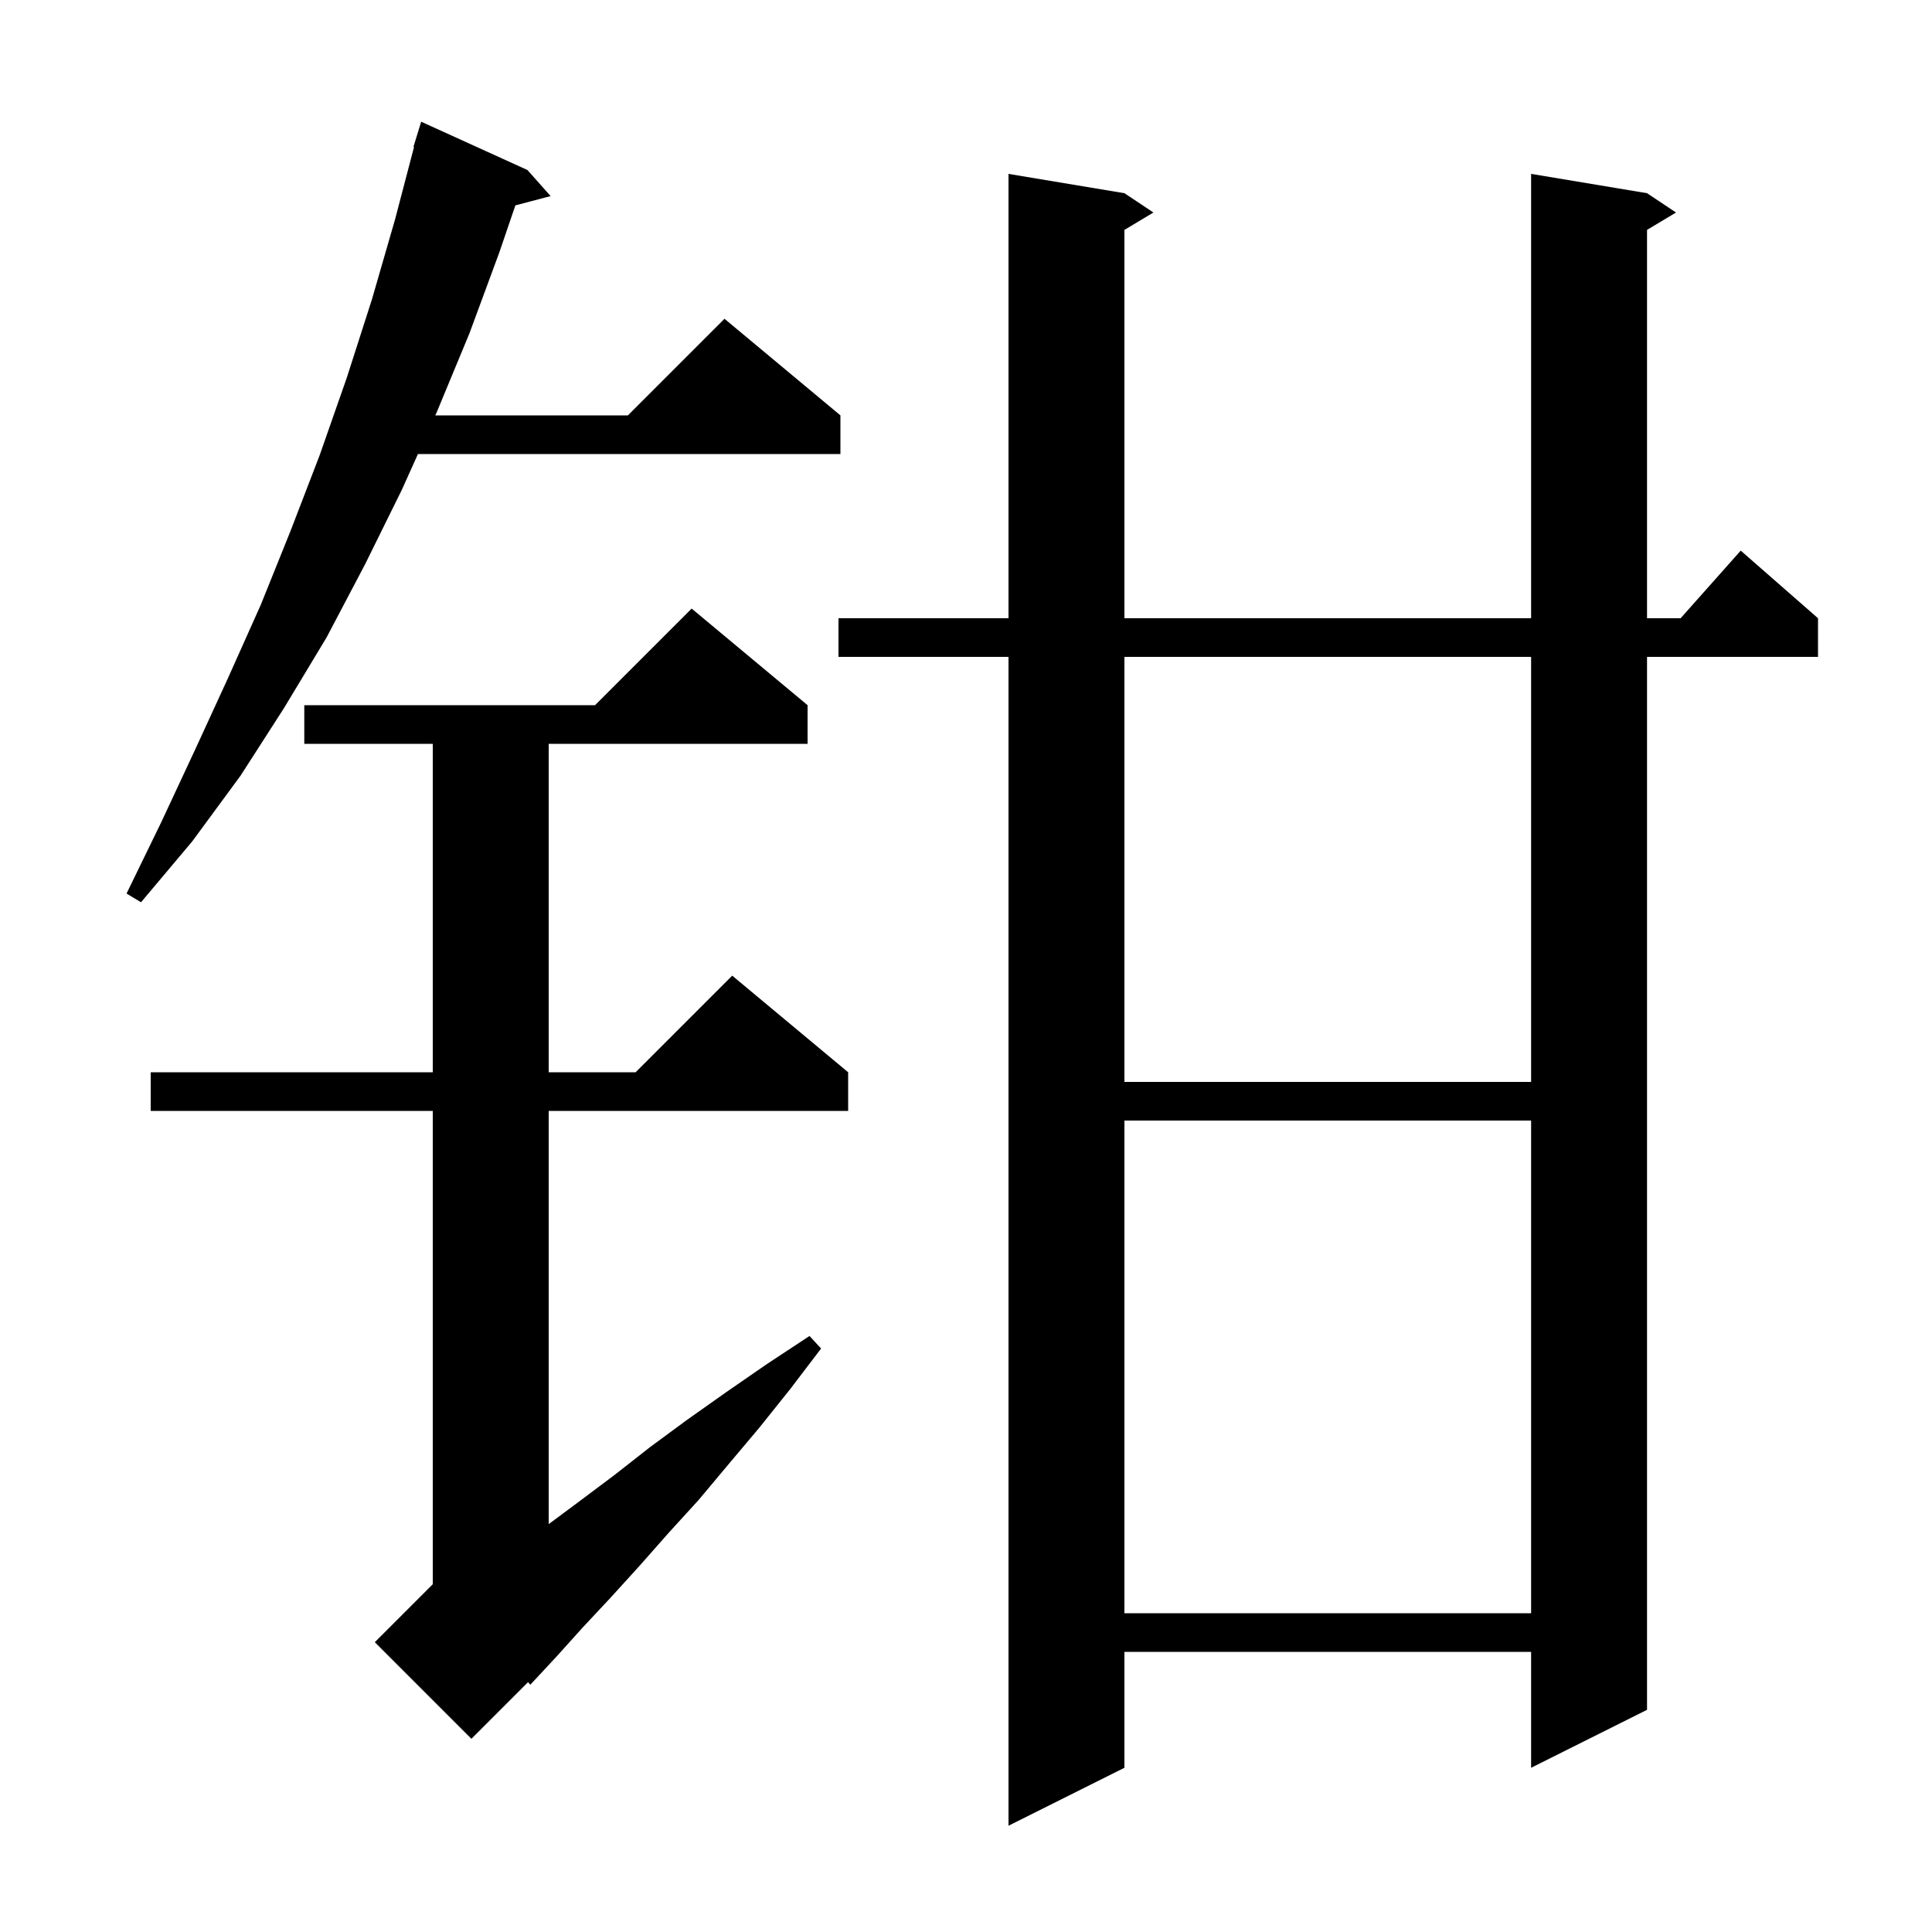 <svg xmlns="http://www.w3.org/2000/svg" xmlns:xlink="http://www.w3.org/1999/xlink" version="1.1" baseProfile="full" viewBox="0 0 200 200" width="200" height="200">
<g fill="black">
<path d="M 170.5 20.0 L 173.5 22.0 L 170.5 23.8 L 170.5 64.0 L 173.978 64.0 L 180.2 57.0 L 188.2 64.0 L 188.2 68.0 L 170.5 68.0 L 170.5 177.0 L 158.5 183.0 L 158.5 171.0 L 116.4 171.0 L 116.4 183.0 L 104.4 189.0 L 104.4 68.0 L 86.8 68.0 L 86.8 64.0 L 104.4 64.0 L 104.4 18.0 L 116.4 20.0 L 119.4 22.0 L 116.4 23.8 L 116.4 64.0 L 158.5 64.0 L 158.5 18.0 Z M 83.6 73.0 L 83.6 77.0 L 56.8 77.0 L 56.8 111.0 L 65.8 111.0 L 75.8 101.0 L 87.8 111.0 L 87.8 115.0 L 56.8 115.0 L 56.8 157.777 L 60.0 155.4 L 63.6 152.7 L 67.3 149.8 L 71.1 147.0 L 75.2 144.1 L 79.4 141.2 L 83.8 138.3 L 85.0 139.6 L 81.8 143.8 L 78.6 147.8 L 75.4 151.6 L 72.3 155.3 L 69.2 158.7 L 66.2 162.1 L 63.2 165.4 L 60.3 168.5 L 57.6 171.5 L 54.9 174.4 L 54.662 174.138 L 48.8 180.0 L 38.8 170.0 L 44.8 164.0 L 44.8 115.0 L 15.6 115.0 L 15.6 111.0 L 44.8 111.0 L 44.8 77.0 L 31.5 77.0 L 31.5 73.0 L 61.6 73.0 L 71.6 63.0 Z M 116.4 116.0 L 116.4 167.0 L 158.5 167.0 L 158.5 116.0 Z M 116.4 68.0 L 116.4 112.0 L 158.5 112.0 L 158.5 68.0 Z M 54.6 17.6 L 57.0 20.3 L 53.351 21.26 L 51.7 26.1 L 48.6 34.5 L 45.2 42.7 L 45.065 43.0 L 65.0 43.0 L 75.0 33.0 L 87.0 43.0 L 87.0 47.0 L 43.265 47.0 L 41.6 50.7 L 37.8 58.4 L 33.8 66.0 L 29.4 73.3 L 24.9 80.3 L 19.9 87.1 L 14.6 93.4 L 13.1 92.5 L 16.7 85.1 L 20.2 77.6 L 23.6 70.2 L 27.0 62.6 L 30.1 54.9 L 33.1 47.1 L 35.9 39.1 L 38.5 31.0 L 40.9 22.7 L 42.861 15.212 L 42.8 15.2 L 43.6 12.6 Z " />
</g>
</svg>

